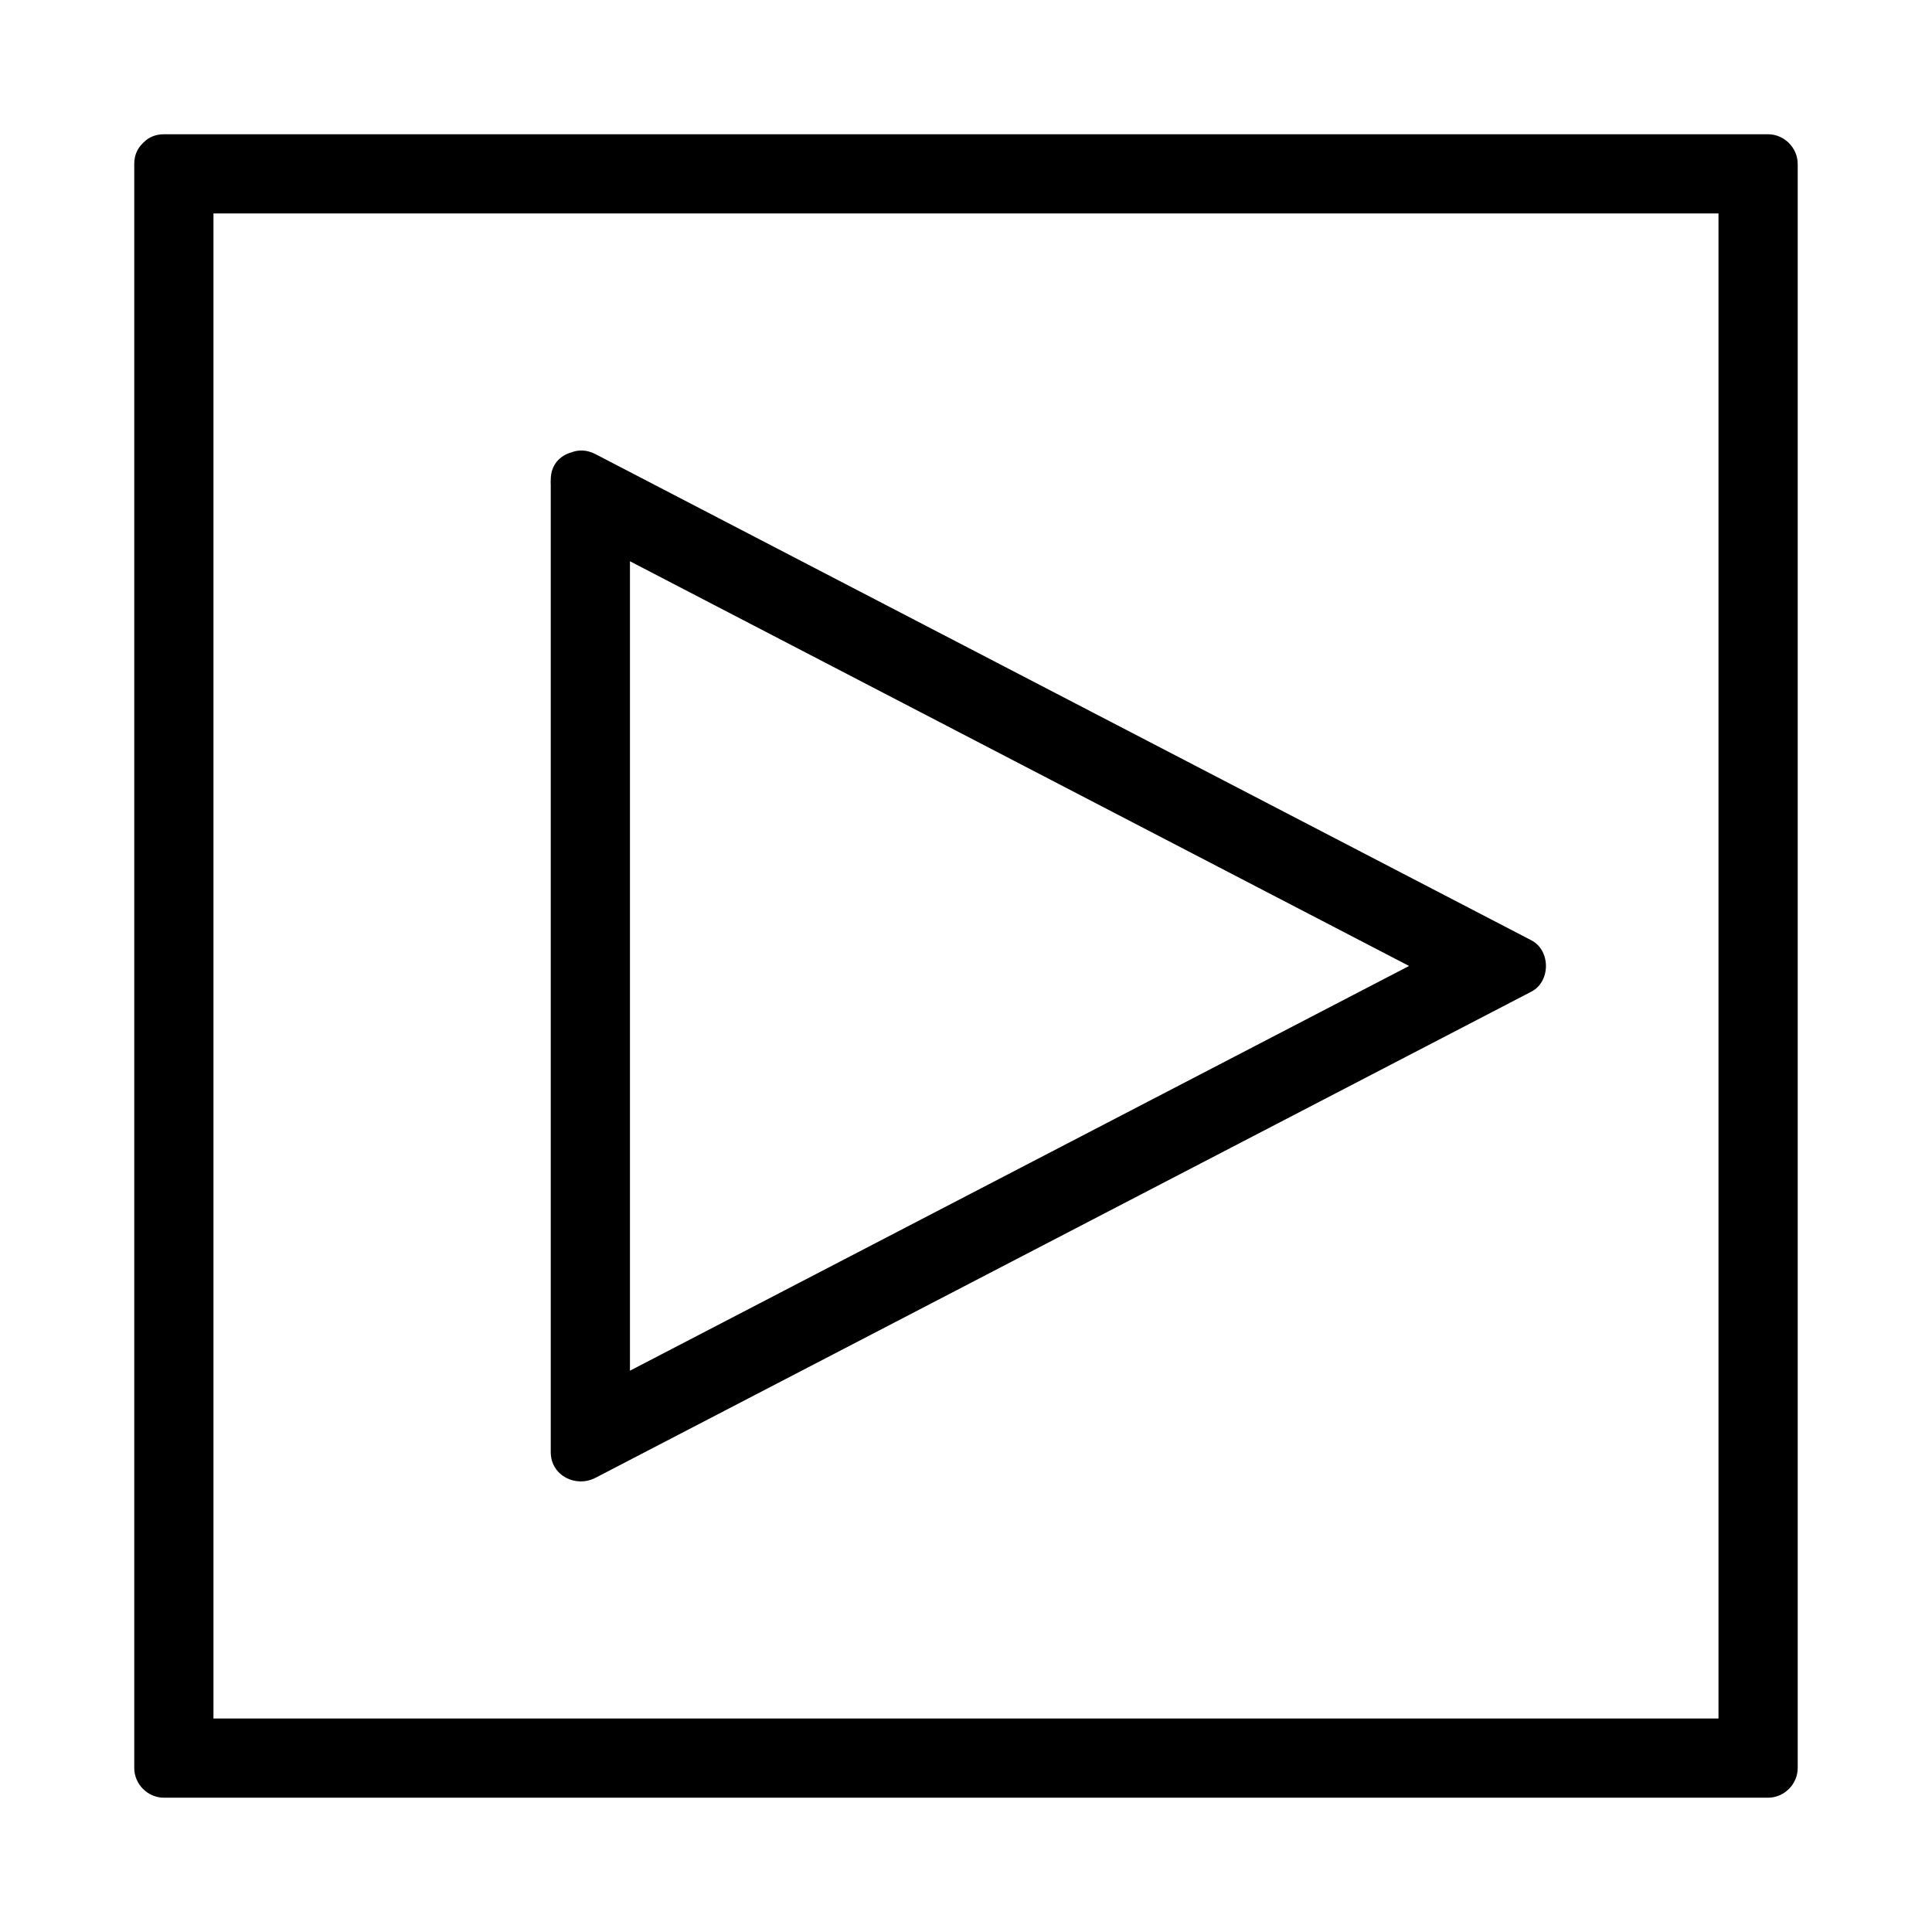 <?xml version="1.0" encoding="UTF-8"?>
<!-- Uploaded to: SVG Repo, www.svgrepo.com, Generator: SVG Repo Mixer Tools -->
<svg fill="#000000" width="800px" height="800px" version="1.1" viewBox="144 144 512 512" xmlns="http://www.w3.org/2000/svg">
 <g>
  <path d="m301.8 535.64c82.676-42.949 165.36-85.895 248.04-128.85 5.133-2.664 5.133-10.93 0-13.594-82.676-42.949-165.36-85.898-248.04-128.85-2.293-1.191-4.512-1.188-6.406-0.453-2.969 0.84-5.438 3.242-5.438 7.254v0.012c-0.035 0.426-0.035 0.84 0 1.258v256.42c-0.004 6.188 6.621 9.504 11.844 6.797zm9.145-242.9c68.824 35.75 137.64 71.504 206.47 107.25-68.828 35.754-137.65 71.504-206.47 107.26v-214.51z"/>
  <path d="m612.54 179.58h-425.09c-2.312 0-4.078 0.844-5.336 2.109-0.078 0.062-0.148 0.137-0.219 0.211-0.066 0.074-0.141 0.141-0.211 0.219-1.262 1.254-2.106 3.019-2.106 5.332v425.09c0 4.289 3.578 7.871 7.871 7.871h425.09c4.289 0 7.871-3.586 7.871-7.871v-425.09c0-4.293-3.582-7.871-7.871-7.871zm-13.121 419.84h-398.85v-398.85h398.85v398.85z"/>
 </g>
</svg>